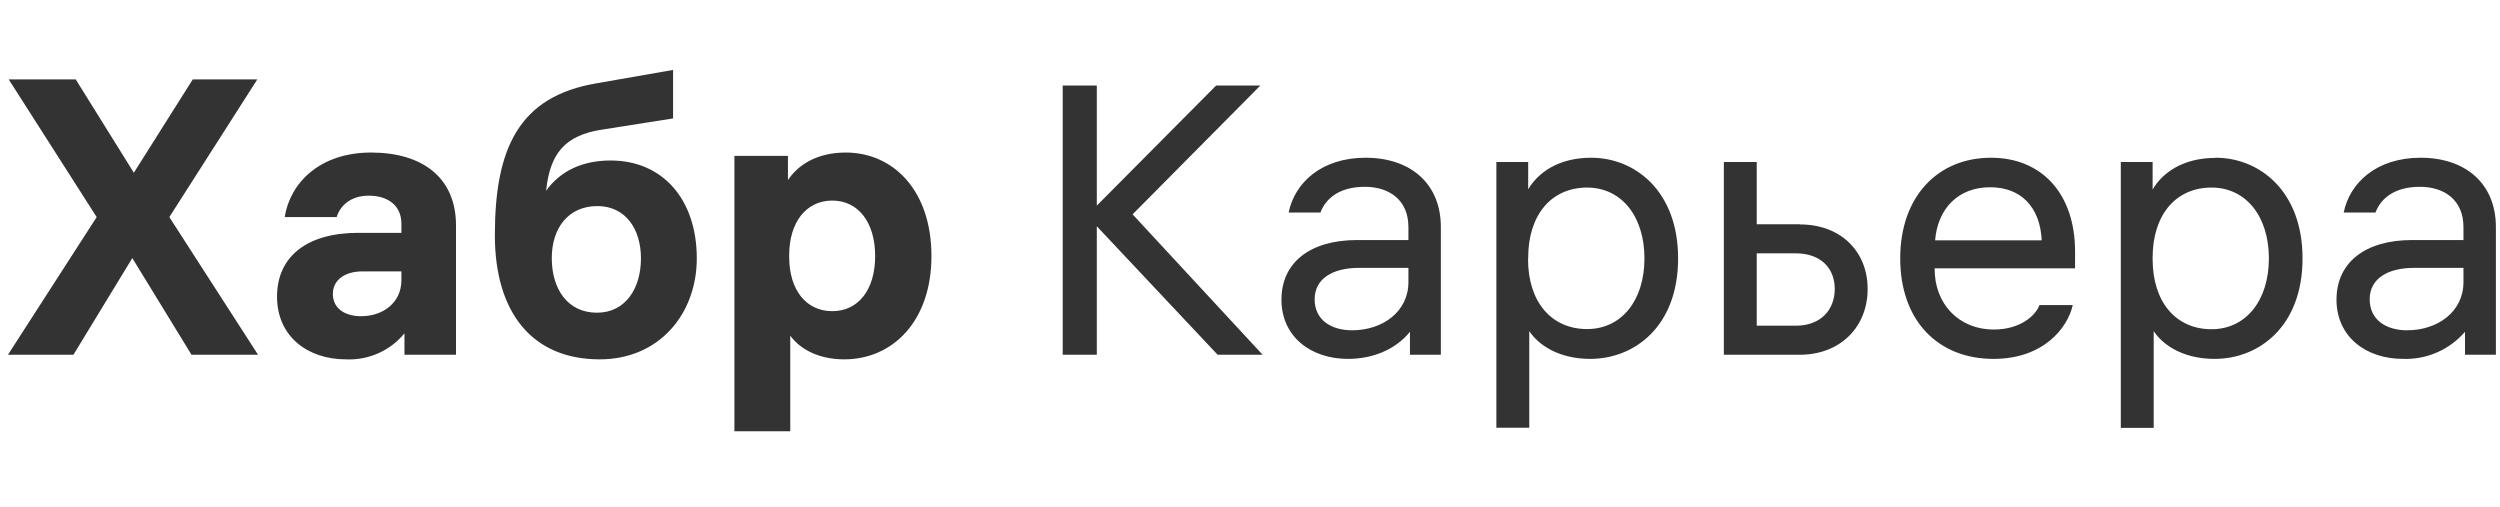 <svg width="286" height="58" viewBox="0 0 286 58" fill="none" xmlns="http://www.w3.org/2000/svg">
	<path
		d="M69.86 18.36C66.71 18.36 64.138 19.497 62.475 21.825C62.913 17.573 64.61 15.473 68.897 14.825L77 13.547V8L68.285 9.523C59.36 11.01 56.612 16.96 56.612 26.9C56.612 35.825 60.935 41.11 68.6 41.11C75.46 41.11 79.713 35.86 79.713 29.56C79.713 22.77 75.775 18.36 69.86 18.36ZM68.285 35.773C64.96 35.773 63.123 33.095 63.123 29.525C63.123 26.06 65.047 23.575 68.338 23.575C71.522 23.575 73.325 26.148 73.325 29.56C73.325 32.972 71.575 35.773 68.285 35.773ZM19.372 24.835L29.523 40.585H21.91L15.137 29.525L8.4 40.585H0.91L11.06 24.835L0.998 9.085H8.663L15.312 19.76L22.05 9.085H29.435L19.372 24.835ZM32.568 24.835C33.18 20.95 36.557 17.45 42.455 17.45C48.282 17.45 52.167 20.285 52.167 25.797V40.585H46.27V38.135C45.462 39.119 44.435 39.9 43.271 40.416C42.108 40.933 40.839 41.17 39.568 41.11C35.193 41.11 31.692 38.485 31.692 33.935C31.692 29.297 35.193 26.637 40.968 26.637H45.92V25.587C45.92 23.488 44.345 22.385 42.193 22.385C40.005 22.385 38.867 23.645 38.517 24.835H32.568ZM38.08 33.638C38.08 35.212 39.358 36.175 41.318 36.175C43.767 36.175 45.92 34.67 45.92 32.045V31.047H41.458C39.48 31.047 38.08 32.01 38.08 33.62V33.638ZM90.142 20.6C91.28 18.885 93.433 17.45 96.757 17.45C102.13 17.45 106.558 21.72 106.558 29.297C106.558 36.735 102.13 41.11 96.582 41.11C93.695 41.11 91.543 39.972 90.405 38.398V49.335H84.017V17.835H90.142V20.6ZM90.282 29.385C90.282 33.2 92.243 35.597 95.218 35.597C98.192 35.597 100.118 33.148 100.118 29.297C100.118 25.448 98.192 22.945 95.218 22.945C92.243 22.945 90.282 25.395 90.282 29.21V29.385ZM144.445 40.585L129.57 24.52L144.183 9.785H139.125L125.475 23.523V9.785H121.573V40.585H125.475V25.885L139.3 40.585H144.463H144.445ZM156.223 18.045C151.183 18.045 148.12 20.898 147.42 24.31H151.06C151.673 22.683 153.248 21.37 156.135 21.37C158.97 21.37 161.123 22.91 161.123 25.973V27.46H155.26C149.87 27.46 146.598 30.032 146.598 34.285C146.598 38.485 149.923 41.057 154.21 41.057C157.01 41.057 159.635 40.008 161.298 37.96V40.585H164.833V25.973C164.833 21.02 161.385 18.045 156.223 18.045ZM154.683 37.785C152.233 37.785 150.395 36.56 150.395 34.25C150.395 31.87 152.46 30.645 155.47 30.645H161.123V32.273C161.123 35.65 158.183 37.785 154.683 37.785ZM174.808 21.685C175.91 19.795 178.238 18.045 182.035 18.045C187.023 18.045 191.975 21.825 191.975 29.56C191.975 37.347 186.988 41.057 181.913 41.057C178.36 41.057 175.998 39.483 174.948 37.873V48.932H171.185V18.535H174.825V21.685H174.808ZM174.808 29.648C174.808 34.547 177.485 37.645 181.563 37.645C185.5 37.645 188.125 34.373 188.125 29.56C188.125 24.747 185.5 21.457 181.563 21.457C177.485 21.457 174.825 24.573 174.825 29.473V29.648H174.808ZM205.923 25.657H200.97V18.535H197.208V40.585H205.87C210.595 40.585 213.658 37.347 213.658 33.06C213.658 28.773 210.595 25.675 205.923 25.675V25.657ZM205.433 37.26H200.97V28.983H205.433C208.32 28.983 209.895 30.698 209.895 33.06C209.895 35.422 208.32 37.26 205.433 37.26ZM237.388 28.773V30.698H221.323V30.785C221.323 34.722 224.035 37.697 228.113 37.697C231.175 37.697 232.925 36.035 233.31 34.898H237.125C236.548 37.487 233.8 41.057 228.06 41.057C221.673 41.057 217.385 36.648 217.385 29.56C217.385 22.438 221.725 18.045 227.763 18.045C233.625 18.045 237.388 22.21 237.388 28.773ZM233.573 27.512C233.398 23.698 231.21 21.422 227.675 21.422C224 21.422 221.673 23.872 221.375 27.495H233.573V27.512ZM253.47 18.062C249.673 18.062 247.345 19.812 246.26 21.685V18.535H242.62V48.95H246.383V37.873C247.433 39.5 249.795 41.057 253.348 41.057C258.423 41.057 263.41 37.347 263.41 29.56C263.41 21.825 258.458 18.045 253.47 18.045V18.062ZM252.998 37.663C248.92 37.663 246.26 34.547 246.26 29.648V29.473C246.26 24.573 248.92 21.457 252.998 21.457C256.935 21.457 259.56 24.747 259.56 29.56C259.56 34.373 256.935 37.663 252.998 37.663ZM268.118 24.31C268.818 20.898 271.88 18.045 276.92 18.045C282.083 18.045 285.53 21.02 285.53 25.973V40.585H281.995V37.96C281.12 38.973 280.029 39.777 278.803 40.313C277.576 40.849 276.245 41.103 274.908 41.057C270.62 41.057 267.295 38.485 267.295 34.285C267.295 30.032 270.568 27.46 275.958 27.46H281.82V25.973C281.82 22.91 279.668 21.37 276.833 21.37C273.945 21.37 272.37 22.683 271.758 24.31H268.118ZM271.093 34.25C271.093 36.56 272.93 37.785 275.38 37.785C278.88 37.785 281.82 35.65 281.82 32.273V30.645H276.168C273.158 30.645 271.093 31.87 271.093 34.233V34.25Z"
		fill="#333333"/>
</svg>
